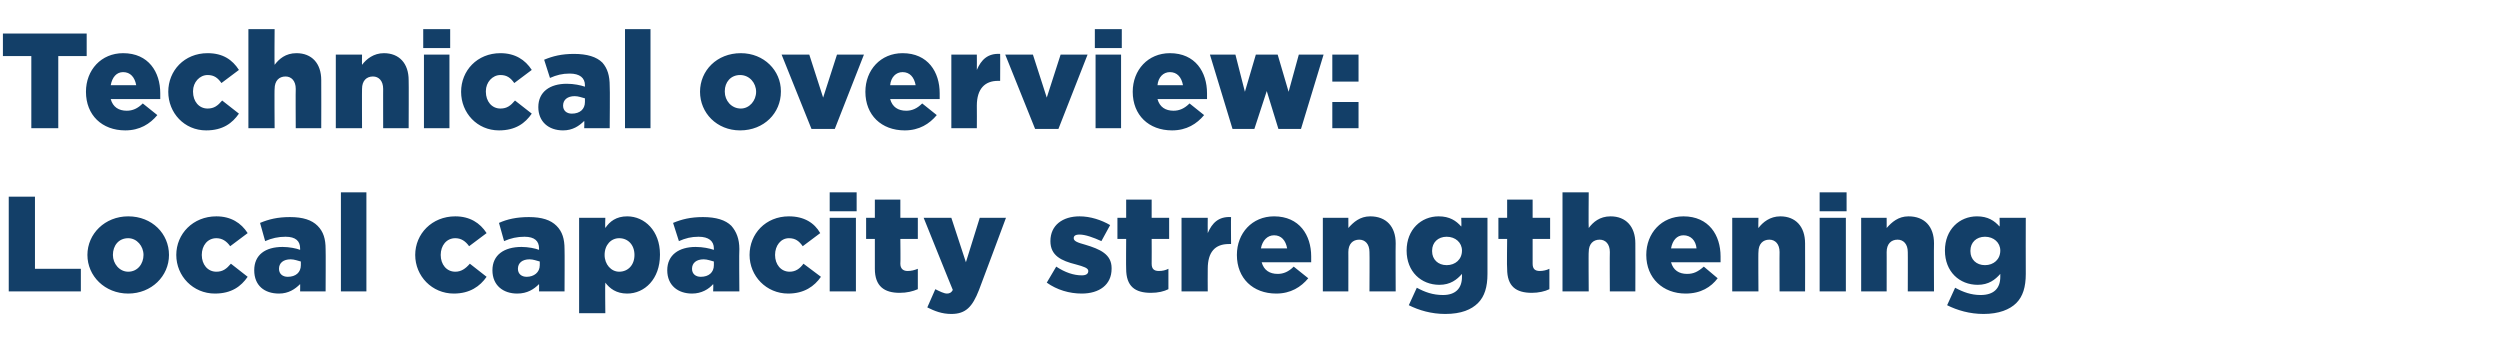 <?xml version="1.0" standalone="no"?><!DOCTYPE svg PUBLIC "-//W3C//DTD SVG 1.1//EN" "http://www.w3.org/Graphics/SVG/1.1/DTD/svg11.dtd"><svg xmlns="http://www.w3.org/2000/svg" version="1.1" width="343.2px" height="48.2px" viewBox="0 -4 343.2 48.2" style="top:-4px">  <desc>Technical overview: Local capacity strengthening</desc>  <defs/>  <g id="Polygon43804">    <path d="M 1.2 23 L 4.8 23 L 4.8 32.9 L 11.1 32.9 L 11.1 36 L 1.2 36 L 1.2 23 Z M 12 31 C 12 31 12 31 12 31 C 12 28.1 14.4 25.7 17.6 25.7 C 20.9 25.7 23.2 28.1 23.2 31 C 23.2 31 23.2 31 23.2 31 C 23.2 33.9 20.8 36.3 17.6 36.3 C 14.4 36.3 12 33.9 12 31 Z M 19.7 31 C 19.7 31 19.7 31 19.7 31 C 19.7 29.8 18.8 28.7 17.6 28.7 C 16.3 28.7 15.5 29.7 15.5 31 C 15.5 31 15.5 31 15.5 31 C 15.5 32.2 16.4 33.3 17.6 33.3 C 18.9 33.3 19.7 32.2 19.7 31 Z M 24.2 31 C 24.2 31 24.2 31 24.2 31 C 24.2 28.1 26.5 25.7 29.7 25.7 C 31.7 25.7 33.1 26.6 34 28 C 34 28 31.6 29.8 31.6 29.8 C 31.1 29.1 30.5 28.7 29.7 28.7 C 28.5 28.7 27.7 29.7 27.7 31 C 27.7 31 27.7 31 27.7 31 C 27.7 32.3 28.5 33.3 29.7 33.3 C 30.6 33.3 31.1 32.9 31.7 32.2 C 31.7 32.2 34 34 34 34 C 33.1 35.3 31.8 36.3 29.5 36.3 C 26.5 36.3 24.2 33.9 24.2 31 Z M 34.9 33.1 C 34.9 33.1 34.9 33.1 34.9 33.1 C 34.9 31 36.4 29.9 38.8 29.9 C 39.7 29.9 40.7 30.1 41.2 30.3 C 41.2 30.3 41.2 30.1 41.2 30.1 C 41.2 29.1 40.6 28.5 39.2 28.5 C 38.2 28.5 37.3 28.7 36.4 29.1 C 36.4 29.1 35.7 26.6 35.7 26.6 C 36.9 26.1 38.1 25.8 39.8 25.8 C 41.6 25.8 42.8 26.2 43.6 27 C 44.4 27.8 44.7 28.8 44.7 30.2 C 44.73 30.22 44.7 36 44.7 36 L 41.2 36 C 41.2 36 41.22 34.98 41.2 35 C 40.5 35.7 39.6 36.3 38.3 36.3 C 36.3 36.3 34.9 35.2 34.9 33.1 Z M 41.3 32.4 C 41.3 32.4 41.3 31.9 41.3 31.9 C 40.9 31.8 40.4 31.6 39.9 31.6 C 38.9 31.6 38.3 32.1 38.3 32.9 C 38.3 32.9 38.3 32.9 38.3 32.9 C 38.3 33.6 38.8 34 39.5 34 C 40.6 34 41.3 33.4 41.3 32.4 Z M 46.8 22.4 L 50.3 22.4 L 50.3 36 L 46.8 36 L 46.8 22.4 Z M 57 31 C 57 31 57 31 57 31 C 57 28.1 59.3 25.7 62.5 25.7 C 64.5 25.7 65.9 26.6 66.8 28 C 66.8 28 64.4 29.8 64.4 29.8 C 63.9 29.1 63.3 28.7 62.5 28.7 C 61.3 28.7 60.5 29.7 60.5 31 C 60.5 31 60.5 31 60.5 31 C 60.5 32.3 61.3 33.3 62.5 33.3 C 63.3 33.3 63.9 32.9 64.5 32.2 C 64.5 32.2 66.8 34 66.8 34 C 65.9 35.3 64.5 36.3 62.3 36.3 C 59.3 36.3 57 33.9 57 31 Z M 67.6 33.1 C 67.6 33.1 67.6 33.1 67.6 33.1 C 67.6 31 69.2 29.9 71.6 29.9 C 72.5 29.9 73.5 30.1 74 30.3 C 74 30.3 74 30.1 74 30.1 C 74 29.1 73.4 28.5 72 28.5 C 71 28.5 70.1 28.7 69.2 29.1 C 69.2 29.1 68.5 26.6 68.5 26.6 C 69.6 26.1 70.9 25.8 72.6 25.8 C 74.4 25.8 75.6 26.2 76.4 27 C 77.2 27.8 77.5 28.8 77.5 30.2 C 77.53 30.22 77.5 36 77.5 36 L 74 36 C 74 36 74.02 34.98 74 35 C 73.3 35.7 72.4 36.3 71 36.3 C 69.1 36.3 67.6 35.2 67.6 33.1 Z M 74.1 32.4 C 74.1 32.4 74.1 31.9 74.1 31.9 C 73.7 31.8 73.2 31.6 72.7 31.6 C 71.7 31.6 71.1 32.1 71.1 32.9 C 71.1 32.9 71.1 32.9 71.1 32.9 C 71.1 33.6 71.6 34 72.3 34 C 73.3 34 74.1 33.4 74.1 32.4 Z M 79.5 25.9 L 83.1 25.9 C 83.1 25.9 83.05 27.27 83.1 27.3 C 83.7 26.4 84.6 25.7 86.1 25.7 C 88.5 25.7 90.6 27.7 90.6 30.9 C 90.6 30.9 90.6 31 90.6 31 C 90.6 34.3 88.5 36.3 86.1 36.3 C 84.6 36.3 83.7 35.6 83.1 34.8 C 83.05 34.8 83.1 39 83.1 39 L 79.5 39 L 79.5 25.9 Z M 87.1 31 C 87.1 31 87.1 31 87.1 31 C 87.1 29.6 86.2 28.7 85 28.7 C 83.9 28.7 83 29.6 83 31 C 83 31 83 31 83 31 C 83 32.3 83.9 33.3 85 33.3 C 86.2 33.3 87.1 32.4 87.1 31 Z M 91.6 33.1 C 91.6 33.1 91.6 33.1 91.6 33.1 C 91.6 31 93.2 29.9 95.5 29.9 C 96.5 29.9 97.4 30.1 98 30.3 C 98 30.3 98 30.1 98 30.1 C 98 29.1 97.3 28.5 95.9 28.5 C 94.9 28.5 94.1 28.7 93.2 29.1 C 93.2 29.1 92.4 26.6 92.4 26.6 C 93.6 26.1 94.8 25.8 96.5 25.8 C 98.3 25.8 99.6 26.2 100.4 27 C 101.1 27.8 101.5 28.8 101.5 30.2 C 101.45 30.22 101.5 36 101.5 36 L 97.9 36 C 97.9 36 97.95 34.98 97.9 35 C 97.3 35.7 96.3 36.3 95 36.3 C 93.1 36.3 91.6 35.2 91.6 33.1 Z M 98 32.4 C 98 32.4 98 31.9 98 31.9 C 97.6 31.8 97.1 31.6 96.6 31.6 C 95.6 31.6 95 32.1 95 32.9 C 95 32.9 95 32.9 95 32.9 C 95 33.6 95.5 34 96.2 34 C 97.3 34 98 33.4 98 32.4 Z M 102.9 31 C 102.9 31 102.9 31 102.9 31 C 102.9 28.1 105.1 25.7 108.3 25.7 C 110.4 25.7 111.8 26.6 112.6 28 C 112.6 28 110.2 29.8 110.2 29.8 C 109.7 29.1 109.2 28.7 108.3 28.7 C 107.2 28.7 106.4 29.7 106.4 31 C 106.4 31 106.4 31 106.4 31 C 106.4 32.3 107.2 33.3 108.4 33.3 C 109.2 33.3 109.8 32.9 110.3 32.2 C 110.3 32.2 112.7 34 112.7 34 C 111.8 35.3 110.4 36.3 108.2 36.3 C 105.2 36.3 102.9 33.9 102.9 31 Z M 113.9 22.4 L 117.6 22.4 L 117.6 25 L 113.9 25 L 113.9 22.4 Z M 113.9 25.9 L 117.5 25.9 L 117.5 36 L 113.9 36 L 113.9 25.9 Z M 120.1 32.9 C 120.09 32.89 120.1 28.8 120.1 28.8 L 118.9 28.8 L 118.9 25.9 L 120.1 25.9 L 120.1 23.4 L 123.6 23.4 L 123.6 25.9 L 126 25.9 L 126 28.8 L 123.6 28.8 C 123.6 28.8 123.64 32.2 123.6 32.2 C 123.6 32.9 124 33.2 124.6 33.2 C 125.1 33.2 125.5 33.1 126 32.9 C 126 32.9 126 35.7 126 35.7 C 125.3 36 124.5 36.2 123.5 36.2 C 121.4 36.2 120.1 35.3 120.1 32.9 Z M 127.3 38.2 C 127.3 38.2 128.4 35.7 128.4 35.7 C 129 36 129.6 36.3 130 36.3 C 130.3 36.3 130.6 36.2 130.8 35.8 C 130.8 35.84 126.8 25.9 126.8 25.9 L 130.6 25.9 L 132.6 32 L 134.5 25.9 L 138.1 25.9 C 138.1 25.9 134.42 35.79 134.4 35.8 C 133.5 38.1 132.6 39.1 130.6 39.1 C 129.3 39.1 128.3 38.7 127.3 38.2 Z M 143.7 34.8 C 143.7 34.8 145 32.6 145 32.6 C 146.2 33.4 147.4 33.8 148.5 33.8 C 149.1 33.8 149.4 33.6 149.4 33.2 C 149.4 33.2 149.4 33.2 149.4 33.2 C 149.4 32.8 148.8 32.6 147.7 32.3 C 145.7 31.8 144.2 31.1 144.2 29.1 C 144.2 29.1 144.2 29.1 144.2 29.1 C 144.2 26.9 145.9 25.7 148.2 25.7 C 149.7 25.7 151.2 26.2 152.4 26.9 C 152.4 26.9 151.2 29.1 151.2 29.1 C 150.1 28.6 149 28.2 148.2 28.2 C 147.6 28.2 147.4 28.4 147.4 28.7 C 147.4 28.7 147.4 28.7 147.4 28.7 C 147.4 29.1 147.9 29.3 149 29.6 C 151 30.2 152.6 30.9 152.6 32.8 C 152.6 32.8 152.6 32.9 152.6 32.9 C 152.6 35.1 150.9 36.3 148.5 36.3 C 146.8 36.3 145.1 35.8 143.7 34.8 Z M 154.6 32.9 C 154.57 32.89 154.6 28.8 154.6 28.8 L 153.4 28.8 L 153.4 25.9 L 154.6 25.9 L 154.6 23.4 L 158.1 23.4 L 158.1 25.9 L 160.5 25.9 L 160.5 28.8 L 158.1 28.8 C 158.1 28.8 158.12 32.2 158.1 32.2 C 158.1 32.9 158.4 33.2 159.1 33.2 C 159.6 33.2 160 33.1 160.4 32.9 C 160.4 32.9 160.4 35.7 160.4 35.7 C 159.8 36 159 36.2 158 36.2 C 155.8 36.2 154.6 35.3 154.6 32.9 Z M 162.2 25.9 L 165.8 25.9 C 165.8 25.9 165.78 27.96 165.8 28 C 166.4 26.6 167.3 25.7 169 25.8 C 168.97 25.76 169 29.5 169 29.5 C 169 29.5 168.68 29.49 168.7 29.5 C 166.8 29.5 165.8 30.6 165.8 32.9 C 165.78 32.89 165.8 36 165.8 36 L 162.2 36 L 162.2 25.9 Z M 169.8 31 C 169.8 31 169.8 31 169.8 31 C 169.8 28 171.9 25.7 174.9 25.7 C 178.4 25.7 180 28.3 180 31.2 C 180 31.5 180 31.7 180 32 C 180 32 173.2 32 173.2 32 C 173.5 33.1 174.3 33.6 175.4 33.6 C 176.2 33.6 176.9 33.3 177.6 32.6 C 177.6 32.6 179.6 34.2 179.6 34.2 C 178.6 35.4 177.2 36.3 175.2 36.3 C 172 36.3 169.8 34.2 169.8 31 Z M 176.7 30.1 C 176.5 29 175.9 28.3 174.9 28.3 C 174 28.3 173.3 29 173.1 30.1 C 173.1 30.1 176.7 30.1 176.7 30.1 Z M 181.6 25.9 L 185.1 25.9 C 185.1 25.9 185.11 27.35 185.1 27.3 C 185.8 26.5 186.7 25.7 188.1 25.7 C 190.3 25.7 191.6 27.1 191.6 29.4 C 191.57 29.42 191.6 36 191.6 36 L 188 36 C 188 36 188.03 30.56 188 30.6 C 188 29.5 187.4 28.9 186.6 28.9 C 185.7 28.9 185.1 29.5 185.1 30.6 C 185.11 30.56 185.1 36 185.1 36 L 181.6 36 L 181.6 25.9 Z M 193.4 37.9 C 193.4 37.9 194.5 35.5 194.5 35.5 C 195.6 36.1 196.7 36.5 198.1 36.5 C 199.8 36.5 200.7 35.6 200.7 34 C 200.7 34 200.7 33.6 200.7 33.6 C 200 34.4 199.1 35.1 197.6 35.1 C 195.1 35.1 193.1 33.3 193.1 30.4 C 193.1 30.4 193.1 30.4 193.1 30.4 C 193.1 27.5 195.1 25.7 197.5 25.7 C 199 25.7 199.9 26.3 200.6 27.1 C 200.65 27.12 200.6 25.9 200.6 25.9 L 204.2 25.9 C 204.2 25.9 204.19 33.6 204.2 33.6 C 204.2 35.4 203.8 36.7 202.9 37.6 C 202 38.5 200.6 39.1 198.4 39.1 C 196.5 39.1 194.8 38.6 193.4 37.9 Z M 200.7 30.4 C 200.7 30.4 200.7 30.4 200.7 30.4 C 200.7 29.3 199.8 28.5 198.6 28.5 C 197.4 28.5 196.6 29.3 196.6 30.4 C 196.6 30.4 196.6 30.5 196.6 30.5 C 196.6 31.6 197.4 32.4 198.6 32.4 C 199.8 32.4 200.7 31.6 200.7 30.4 Z M 206.9 32.9 C 206.85 32.89 206.9 28.8 206.9 28.8 L 205.7 28.8 L 205.7 25.9 L 206.9 25.9 L 206.9 23.4 L 210.4 23.4 L 210.4 25.9 L 212.8 25.9 L 212.8 28.8 L 210.4 28.8 C 210.4 28.8 210.4 32.2 210.4 32.2 C 210.4 32.9 210.7 33.2 211.4 33.2 C 211.8 33.2 212.3 33.1 212.7 32.9 C 212.7 32.9 212.7 35.7 212.7 35.7 C 212.1 36 211.2 36.2 210.3 36.2 C 208.1 36.2 206.9 35.3 206.9 32.9 Z M 214.5 22.4 L 218.1 22.4 C 218.1 22.4 218.06 27.31 218.1 27.3 C 218.7 26.5 219.6 25.7 221.1 25.7 C 223.2 25.7 224.5 27.1 224.5 29.4 C 224.52 29.42 224.5 36 224.5 36 L 221 36 C 221 36 220.97 30.56 221 30.6 C 221 29.5 220.4 28.9 219.6 28.9 C 218.7 28.9 218.1 29.5 218.1 30.6 C 218.06 30.56 218.1 36 218.1 36 L 214.5 36 L 214.5 22.4 Z M 226 31 C 226 31 226 31 226 31 C 226 28 228.1 25.7 231.1 25.7 C 234.6 25.7 236.2 28.3 236.2 31.2 C 236.2 31.5 236.2 31.7 236.2 32 C 236.2 32 229.4 32 229.4 32 C 229.7 33.1 230.5 33.6 231.6 33.6 C 232.5 33.6 233.1 33.3 233.9 32.6 C 233.9 32.6 235.8 34.2 235.8 34.2 C 234.9 35.4 233.5 36.3 231.4 36.3 C 228.3 36.3 226 34.2 226 31 Z M 232.9 30.1 C 232.8 29 232.1 28.3 231.1 28.3 C 230.2 28.3 229.6 29 229.4 30.1 C 229.4 30.1 232.9 30.1 232.9 30.1 Z M 237.8 25.9 L 241.4 25.9 C 241.4 25.9 241.36 27.35 241.4 27.3 C 242 26.5 243 25.7 244.4 25.7 C 246.5 25.7 247.8 27.1 247.8 29.4 C 247.82 29.42 247.8 36 247.8 36 L 244.3 36 C 244.3 36 244.28 30.56 244.3 30.6 C 244.3 29.5 243.7 28.9 242.9 28.9 C 242 28.9 241.4 29.5 241.4 30.6 C 241.36 30.56 241.4 36 241.4 36 L 237.8 36 L 237.8 25.9 Z M 249.8 22.4 L 253.5 22.4 L 253.5 25 L 249.8 25 L 249.8 22.4 Z M 249.8 25.9 L 253.4 25.9 L 253.4 36 L 249.8 36 L 249.8 25.9 Z M 255.5 25.9 L 259 25.9 C 259 25.9 259.01 27.35 259 27.3 C 259.7 26.5 260.6 25.7 262 25.7 C 264.2 25.7 265.5 27.1 265.5 29.4 C 265.47 29.42 265.5 36 265.5 36 L 261.9 36 C 261.9 36 261.92 30.56 261.9 30.6 C 261.9 29.5 261.3 28.9 260.5 28.9 C 259.6 28.9 259 29.5 259 30.6 C 259.01 30.56 259 36 259 36 L 255.5 36 L 255.5 25.9 Z M 267.3 37.9 C 267.3 37.9 268.4 35.5 268.4 35.5 C 269.5 36.1 270.6 36.5 271.9 36.5 C 273.7 36.5 274.6 35.6 274.6 34 C 274.6 34 274.6 33.6 274.6 33.6 C 273.9 34.4 273 35.1 271.5 35.1 C 269 35.1 267 33.3 267 30.4 C 267 30.4 267 30.4 267 30.4 C 267 27.5 269 25.7 271.4 25.7 C 272.9 25.7 273.8 26.3 274.5 27.1 C 274.54 27.12 274.5 25.9 274.5 25.9 L 278.1 25.9 C 278.1 25.9 278.08 33.6 278.1 33.6 C 278.1 35.4 277.7 36.7 276.8 37.6 C 275.9 38.5 274.4 39.1 272.3 39.1 C 270.4 39.1 268.7 38.6 267.3 37.9 Z M 274.6 30.4 C 274.6 30.4 274.6 30.4 274.6 30.4 C 274.6 29.3 273.7 28.5 272.5 28.5 C 271.3 28.5 270.5 29.3 270.5 30.4 C 270.5 30.4 270.5 30.5 270.5 30.5 C 270.5 31.6 271.3 32.4 272.5 32.4 C 273.7 32.4 274.6 31.6 274.6 30.4 Z " stroke="none" fill="#133f68"/>  </g>  <g id="Polygon43803">    <path d="M 4.3 3.7 L 0.4 3.7 L 0.4 0.6 L 11.9 0.6 L 11.9 3.7 L 8 3.7 L 8 13.6 L 4.3 13.6 L 4.3 3.7 Z M 11.8 8.6 C 11.8 8.6 11.8 8.6 11.8 8.6 C 11.8 5.6 13.9 3.3 16.9 3.3 C 20.4 3.3 22 5.9 22 8.8 C 22 9.1 22 9.3 22 9.6 C 22 9.6 15.2 9.6 15.2 9.6 C 15.5 10.7 16.3 11.2 17.4 11.2 C 18.2 11.2 18.9 10.9 19.6 10.2 C 19.6 10.2 21.6 11.8 21.6 11.8 C 20.6 13 19.2 13.9 17.2 13.9 C 14 13.9 11.8 11.8 11.8 8.6 Z M 18.7 7.7 C 18.5 6.6 17.9 5.9 16.9 5.9 C 16 5.9 15.4 6.6 15.2 7.7 C 15.2 7.7 18.7 7.7 18.7 7.7 Z M 23.1 8.6 C 23.1 8.6 23.1 8.6 23.1 8.6 C 23.1 5.7 25.3 3.3 28.5 3.3 C 30.6 3.3 31.9 4.2 32.8 5.6 C 32.8 5.6 30.4 7.4 30.4 7.4 C 29.9 6.7 29.4 6.3 28.5 6.3 C 27.4 6.3 26.5 7.3 26.5 8.5 C 26.5 8.5 26.5 8.6 26.5 8.6 C 26.5 9.9 27.3 10.9 28.5 10.9 C 29.4 10.9 29.9 10.5 30.5 9.8 C 30.5 9.8 32.8 11.6 32.8 11.6 C 31.9 12.9 30.6 13.9 28.3 13.9 C 25.3 13.9 23.1 11.5 23.1 8.6 Z M 34.1 0 L 37.7 0 C 37.7 0 37.66 4.91 37.7 4.9 C 38.3 4.1 39.2 3.3 40.7 3.3 C 42.8 3.3 44.1 4.7 44.1 7 C 44.12 7.02 44.1 13.6 44.1 13.6 L 40.6 13.6 C 40.6 13.6 40.57 8.16 40.6 8.2 C 40.6 7.1 40 6.5 39.2 6.5 C 38.3 6.5 37.7 7.1 37.7 8.2 C 37.66 8.16 37.7 13.6 37.7 13.6 L 34.1 13.6 L 34.1 0 Z M 46.1 3.5 L 49.7 3.5 C 49.7 3.5 49.68 4.95 49.7 4.9 C 50.3 4.1 51.3 3.3 52.7 3.3 C 54.8 3.3 56.1 4.7 56.1 7 C 56.13 7.02 56.1 13.6 56.1 13.6 L 52.6 13.6 C 52.6 13.6 52.59 8.16 52.6 8.2 C 52.6 7.1 52 6.5 51.2 6.5 C 50.3 6.5 49.7 7.1 49.7 8.2 C 49.68 8.16 49.7 13.6 49.7 13.6 L 46.1 13.6 L 46.1 3.5 Z M 58.1 0 L 61.8 0 L 61.8 2.6 L 58.1 2.6 L 58.1 0 Z M 58.2 3.5 L 61.7 3.5 L 61.7 13.6 L 58.2 13.6 L 58.2 3.5 Z M 63.3 8.6 C 63.3 8.6 63.3 8.6 63.3 8.6 C 63.3 5.7 65.5 3.3 68.7 3.3 C 70.7 3.3 72.1 4.2 73 5.6 C 73 5.6 70.6 7.4 70.6 7.4 C 70.1 6.7 69.6 6.3 68.7 6.3 C 67.6 6.3 66.7 7.3 66.7 8.5 C 66.7 8.5 66.7 8.6 66.7 8.6 C 66.7 9.9 67.5 10.9 68.7 10.9 C 69.6 10.9 70.1 10.5 70.7 9.8 C 70.7 9.8 73 11.6 73 11.6 C 72.1 12.9 70.8 13.9 68.5 13.9 C 65.5 13.9 63.3 11.5 63.3 8.6 Z M 73.9 10.7 C 73.9 10.7 73.9 10.7 73.9 10.7 C 73.9 8.6 75.5 7.5 77.8 7.5 C 78.8 7.5 79.7 7.7 80.3 7.9 C 80.3 7.9 80.3 7.7 80.3 7.7 C 80.3 6.7 79.6 6.1 78.2 6.1 C 77.2 6.1 76.4 6.3 75.5 6.7 C 75.5 6.7 74.7 4.2 74.7 4.2 C 75.9 3.7 77.1 3.4 78.8 3.4 C 80.6 3.4 81.9 3.8 82.7 4.6 C 83.4 5.4 83.7 6.4 83.7 7.8 C 83.75 7.82 83.7 13.6 83.7 13.6 L 80.2 13.6 C 80.2 13.6 80.24 12.58 80.2 12.6 C 79.5 13.3 78.6 13.9 77.3 13.9 C 75.3 13.9 73.9 12.7 73.9 10.7 Z M 80.3 10 C 80.3 10 80.3 9.5 80.3 9.5 C 79.9 9.4 79.4 9.2 78.9 9.2 C 77.9 9.2 77.3 9.7 77.3 10.5 C 77.3 10.5 77.3 10.5 77.3 10.5 C 77.3 11.2 77.8 11.6 78.5 11.6 C 79.6 11.6 80.3 11 80.3 10 Z M 85.8 0 L 89.3 0 L 89.3 13.6 L 85.8 13.6 L 85.8 0 Z M 96.1 8.6 C 96.1 8.6 96.1 8.6 96.1 8.6 C 96.1 5.7 98.4 3.3 101.7 3.3 C 104.9 3.3 107.2 5.7 107.2 8.5 C 107.2 8.5 107.2 8.6 107.2 8.6 C 107.2 11.5 104.9 13.9 101.6 13.9 C 98.4 13.9 96.1 11.5 96.1 8.6 Z M 103.8 8.6 C 103.8 8.6 103.8 8.6 103.8 8.6 C 103.8 7.4 102.9 6.3 101.6 6.3 C 100.3 6.3 99.5 7.3 99.5 8.5 C 99.5 8.5 99.5 8.6 99.5 8.6 C 99.5 9.8 100.4 10.9 101.7 10.9 C 102.9 10.9 103.8 9.8 103.8 8.6 Z M 107.3 3.5 L 111.1 3.5 L 113 9.4 L 114.9 3.5 L 118.6 3.5 L 114.6 13.7 L 111.4 13.7 L 107.3 3.5 Z M 118.8 8.6 C 118.8 8.6 118.8 8.6 118.8 8.6 C 118.8 5.6 120.9 3.3 123.9 3.3 C 127.4 3.3 129 5.9 129 8.8 C 129 9.1 129 9.3 129 9.6 C 129 9.6 122.2 9.6 122.2 9.6 C 122.5 10.7 123.3 11.2 124.4 11.2 C 125.2 11.2 125.9 10.9 126.6 10.2 C 126.6 10.2 128.6 11.8 128.6 11.8 C 127.6 13 126.2 13.9 124.2 13.9 C 121 13.9 118.8 11.8 118.8 8.6 Z M 125.7 7.7 C 125.5 6.6 124.9 5.9 123.9 5.9 C 123 5.9 122.3 6.6 122.2 7.7 C 122.2 7.7 125.7 7.7 125.7 7.7 Z M 130.6 3.5 L 134.1 3.5 C 134.1 3.5 134.12 5.56 134.1 5.6 C 134.7 4.2 135.6 3.3 137.3 3.4 C 137.32 3.36 137.3 7.1 137.3 7.1 C 137.3 7.1 137.02 7.09 137 7.1 C 135.2 7.1 134.1 8.2 134.1 10.5 C 134.12 10.49 134.1 13.6 134.1 13.6 L 130.6 13.6 L 130.6 3.5 Z M 138 3.5 L 141.8 3.5 L 143.7 9.4 L 145.6 3.5 L 149.3 3.5 L 145.3 13.7 L 142.1 13.7 L 138 3.5 Z M 150.3 0 L 154 0 L 154 2.6 L 150.3 2.6 L 150.3 0 Z M 150.4 3.5 L 153.9 3.5 L 153.9 13.6 L 150.4 13.6 L 150.4 3.5 Z M 155.5 8.6 C 155.5 8.6 155.5 8.6 155.5 8.6 C 155.5 5.6 157.6 3.3 160.6 3.3 C 164.1 3.3 165.7 5.9 165.7 8.8 C 165.7 9.1 165.7 9.3 165.7 9.6 C 165.7 9.6 158.9 9.6 158.9 9.6 C 159.2 10.7 160 11.2 161.1 11.2 C 161.9 11.2 162.6 10.9 163.3 10.2 C 163.3 10.2 165.3 11.8 165.3 11.8 C 164.3 13 162.9 13.9 160.9 13.9 C 157.7 13.9 155.5 11.8 155.5 8.6 Z M 162.4 7.7 C 162.2 6.6 161.6 5.9 160.6 5.9 C 159.7 5.9 159 6.6 158.9 7.7 C 158.9 7.7 162.4 7.7 162.4 7.7 Z M 166.1 3.5 L 169.6 3.5 L 170.9 8.6 L 172.4 3.5 L 175.4 3.5 L 176.9 8.6 L 178.3 3.5 L 181.7 3.5 L 178.6 13.7 L 175.5 13.7 L 173.9 8.5 L 172.2 13.7 L 169.2 13.7 L 166.1 3.5 Z M 182.9 3.5 L 186.5 3.5 L 186.5 7.2 L 182.9 7.2 L 182.9 3.5 Z M 182.9 10 L 186.5 10 L 186.5 13.6 L 182.9 13.6 L 182.9 10 Z " stroke="none" fill="#133f68"/>  </g></svg>